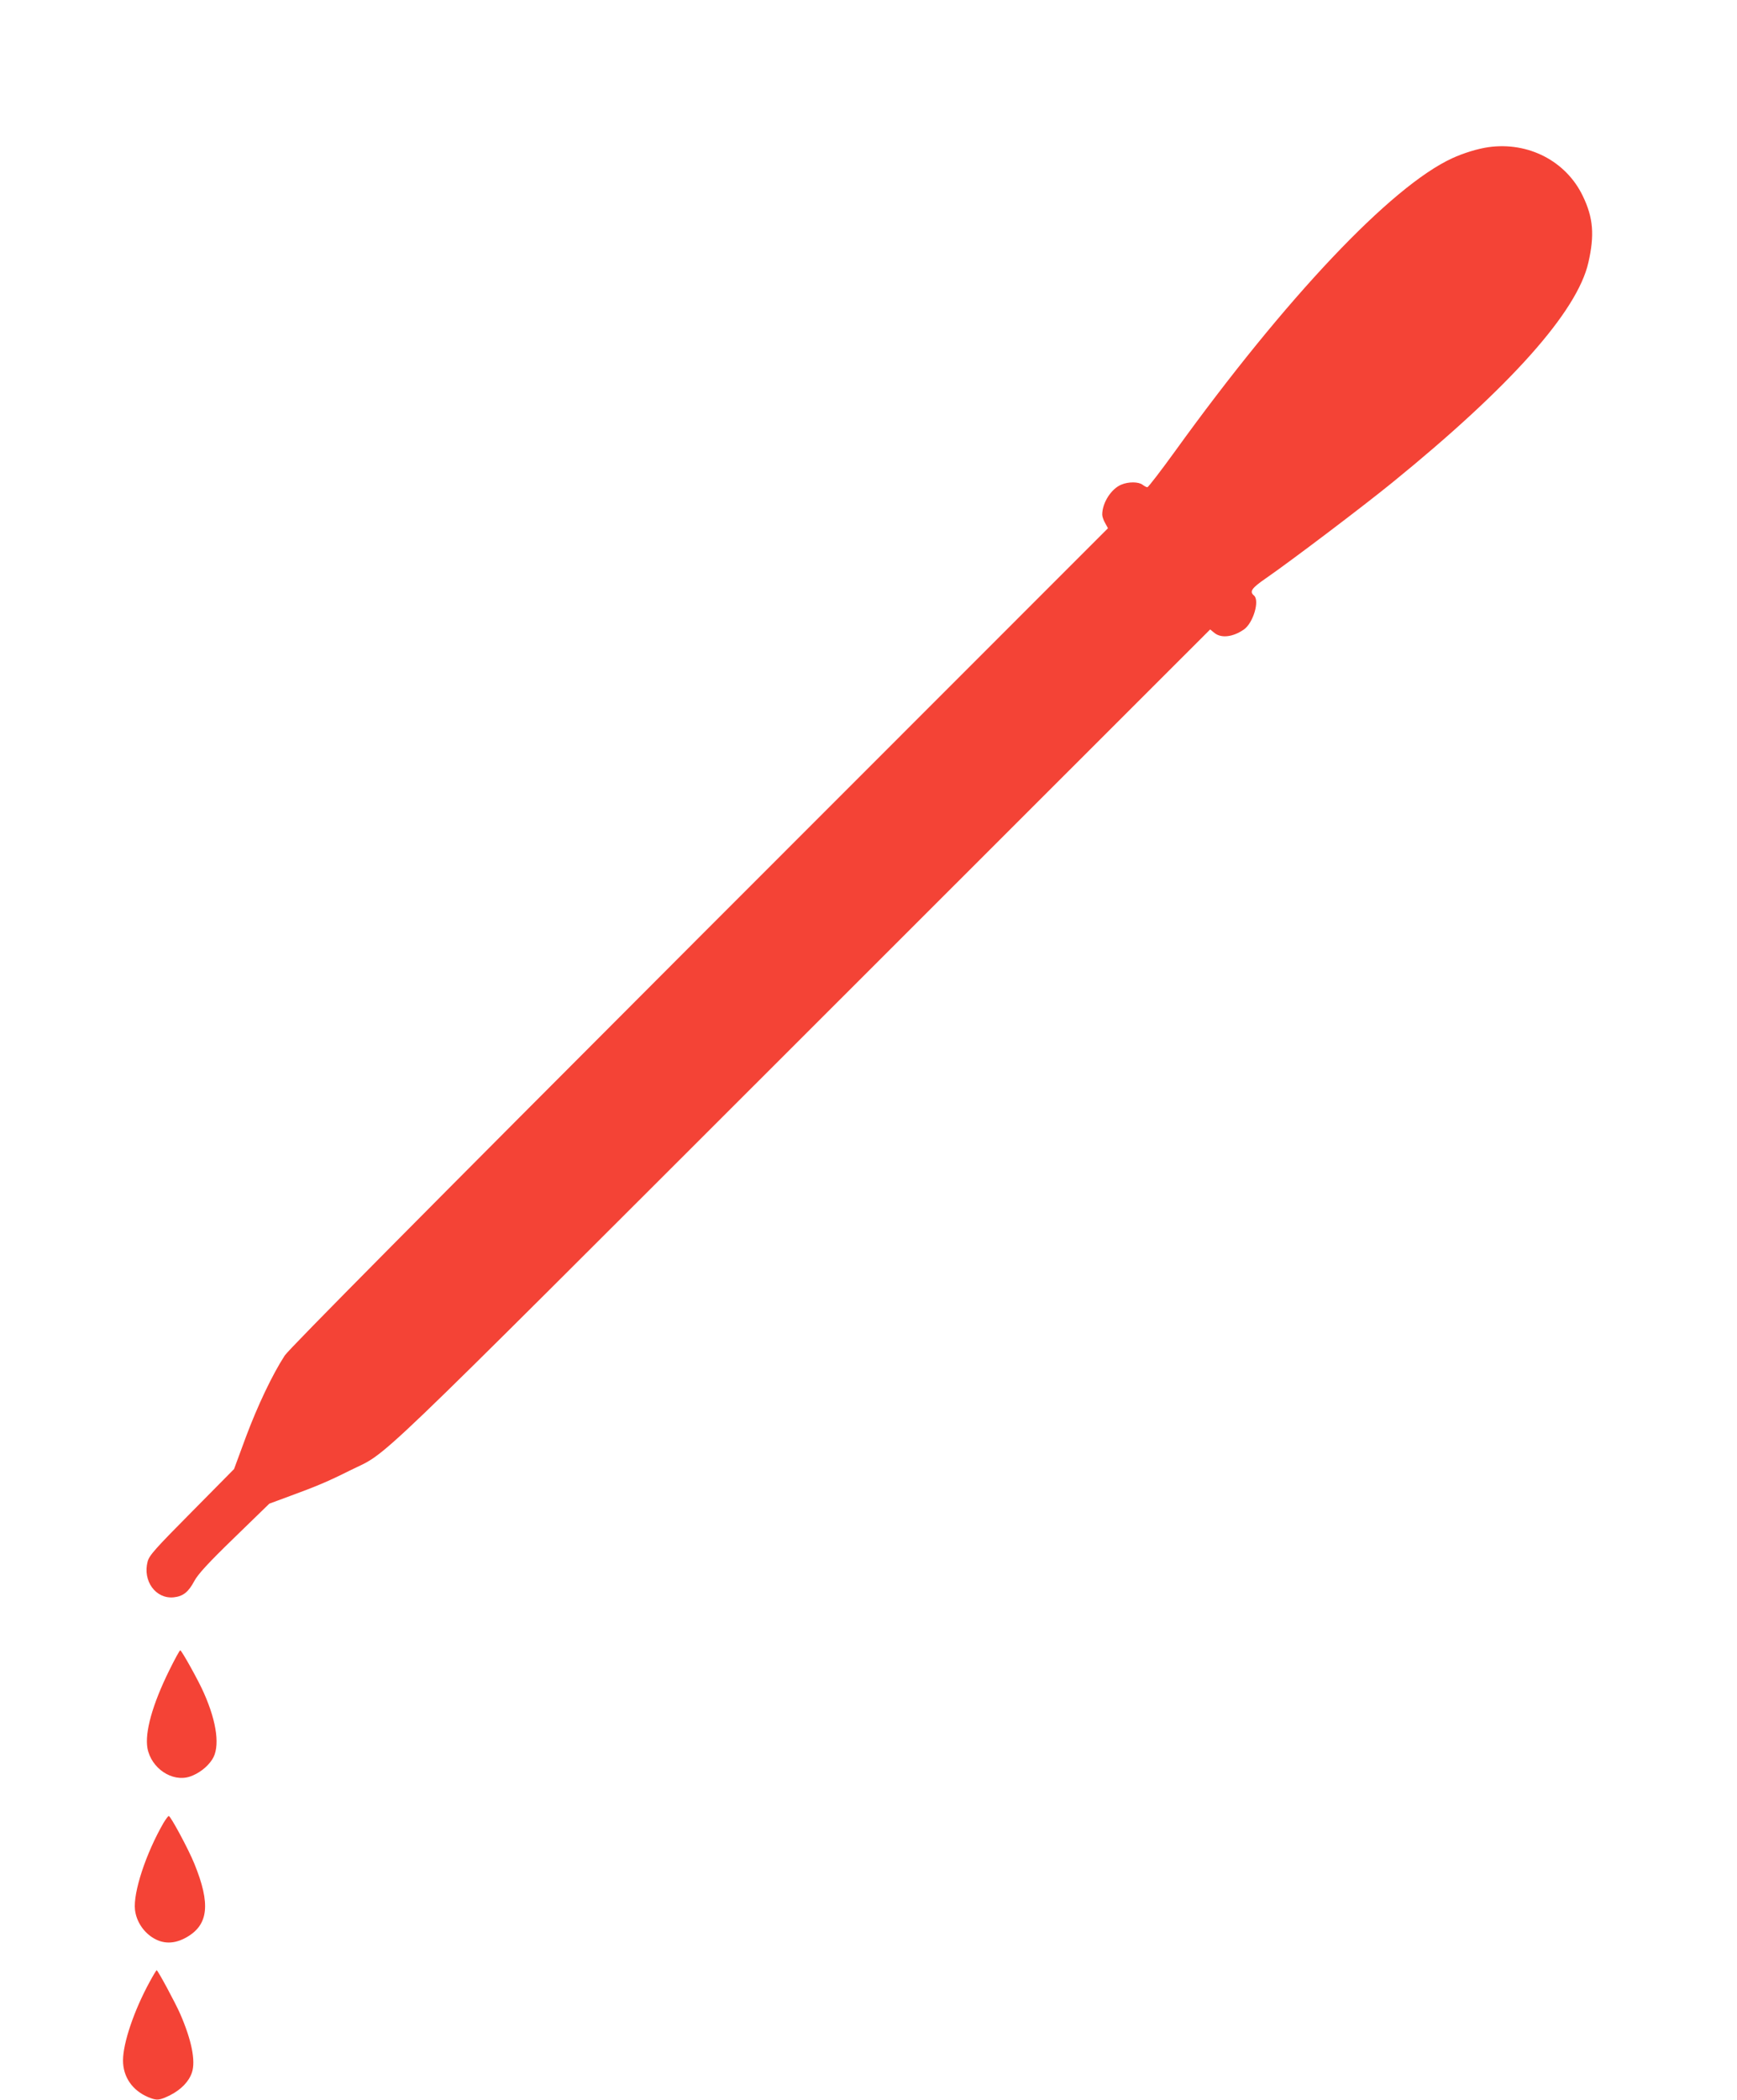 <?xml version="1.0" standalone="no"?>
<!DOCTYPE svg PUBLIC "-//W3C//DTD SVG 20010904//EN"
 "http://www.w3.org/TR/2001/REC-SVG-20010904/DTD/svg10.dtd">
<svg version="1.0" xmlns="http://www.w3.org/2000/svg"
 width="1059pt" height="1280pt" viewBox="0 0 1059 1280"
 preserveAspectRatio="xMidYMid meet">
<g transform="translate(0,1280) scale(0.1,-0.1)"
fill="#f44336" stroke="none">
<path d="M9075 11903 c-64 -9 -153 -36 -222 -68 -373 -172 -1015 -851 -1690
-1787 -87 -120 -162 -218 -168 -218 -5 0 -19 7 -29 15 -25 19 -86 19 -129 1
-62 -25 -117 -111 -117 -183 0 -12 8 -35 18 -52 l17 -31 -2491 -2492 c-1664
-1666 -2503 -2512 -2528 -2551 -76 -117 -166 -307 -237 -497 l-72 -195 -257
-260 c-224 -226 -260 -266 -270 -304 -31 -118 49 -229 159 -218 57 6 90 32
126 100 23 42 83 108 244 264 l213 207 127 47 c161 59 230 88 364 155 247 123
37 -78 2759 2642 l2486 2485 27 -22 c42 -33 113 -24 179 22 57 40 97 177 61
207 -29 24 -14 45 73 105 156 108 593 439 770 583 720 585 1128 1042 1196
1342 38 167 30 273 -34 405 -102 213 -332 332 -575 298z"/>
<path d="M1032 2618 c-103 -209 -150 -378 -133 -475 23 -122 150 -208 258
-173 54 18 107 58 137 105 48 73 30 223 -51 405 -31 72 -136 260 -144 260 -4
0 -34 -55 -67 -122z"/>
<path d="M997 1688 c-108 -187 -186 -425 -174 -530 8 -67 47 -129 104 -167 65
-43 136 -43 211 0 133 76 147 203 47 448 -36 89 -145 291 -156 291 -4 0 -18
-19 -32 -42z"/>
<path d="M912 718 c-94 -172 -162 -371 -162 -478 0 -101 57 -183 154 -224 53
-22 68 -20 135 13 66 34 113 83 131 137 24 70 -2 199 -72 359 -30 68 -136 265
-143 265 -2 0 -22 -33 -43 -72z"/>
</g>
</svg>
